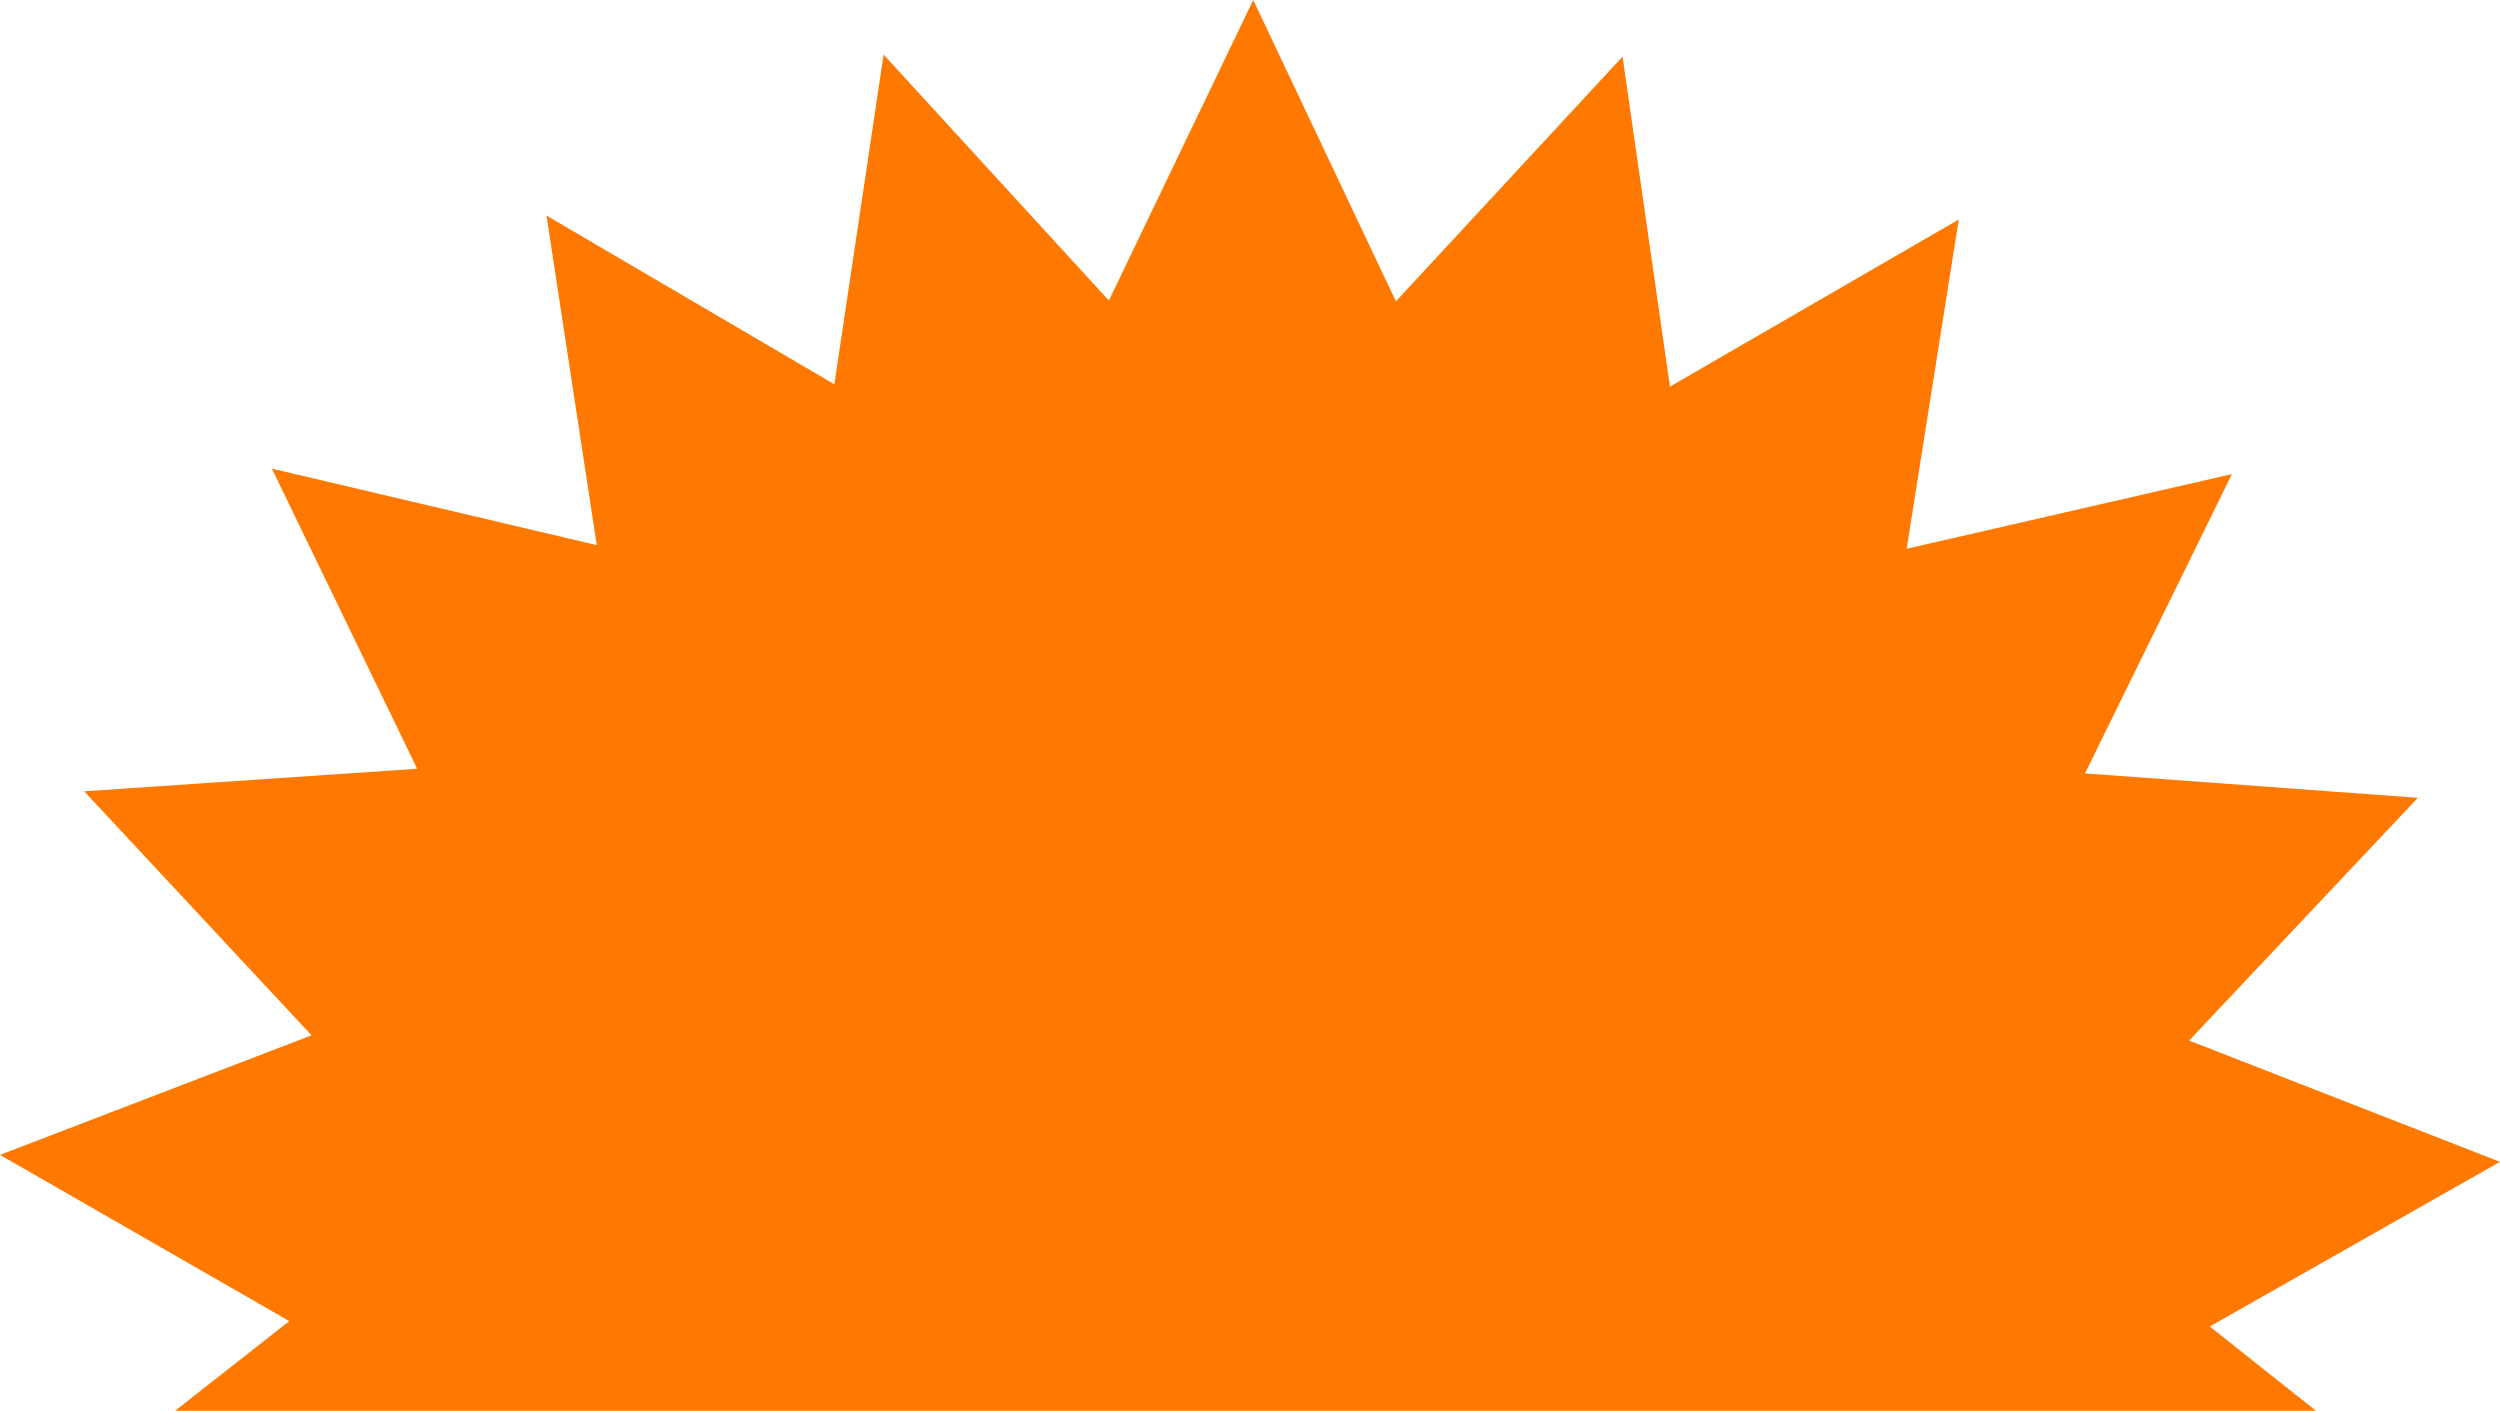 <svg width="521" height="294" viewBox="0 0 521 294" fill="none" xmlns="http://www.w3.org/2000/svg">
<path d="M298.661 519L259.885 461.327L220.79 518.784L200.762 452.257L146.444 495.654L146.94 426.186L82.229 451.664L103.204 385.427L33.85 390.724L73.438 333.607L5.601 318.25L60.291 275.322L0 240.679L64.927 215.76L17.54 164.906L86.936 160.208L56.661 97.662L124.364 113.602L113.892 44.925L173.88 80.087L184.144 11.376L231.09 62.635L261.175 0L290.91 62.803L338.141 11.805L348.019 80.572L408.205 45.744L397.349 114.363L465.138 98.801L434.515 161.177L503.885 166.263L456.213 216.851L521 242.131L460.518 276.439L514.966 319.67L447.044 334.647L486.314 391.986L416.991 386.302L437.594 452.655L373.028 426.816L373.134 496.286L319.061 452.586L298.661 519Z" fill="#FF7900"/>
</svg>
